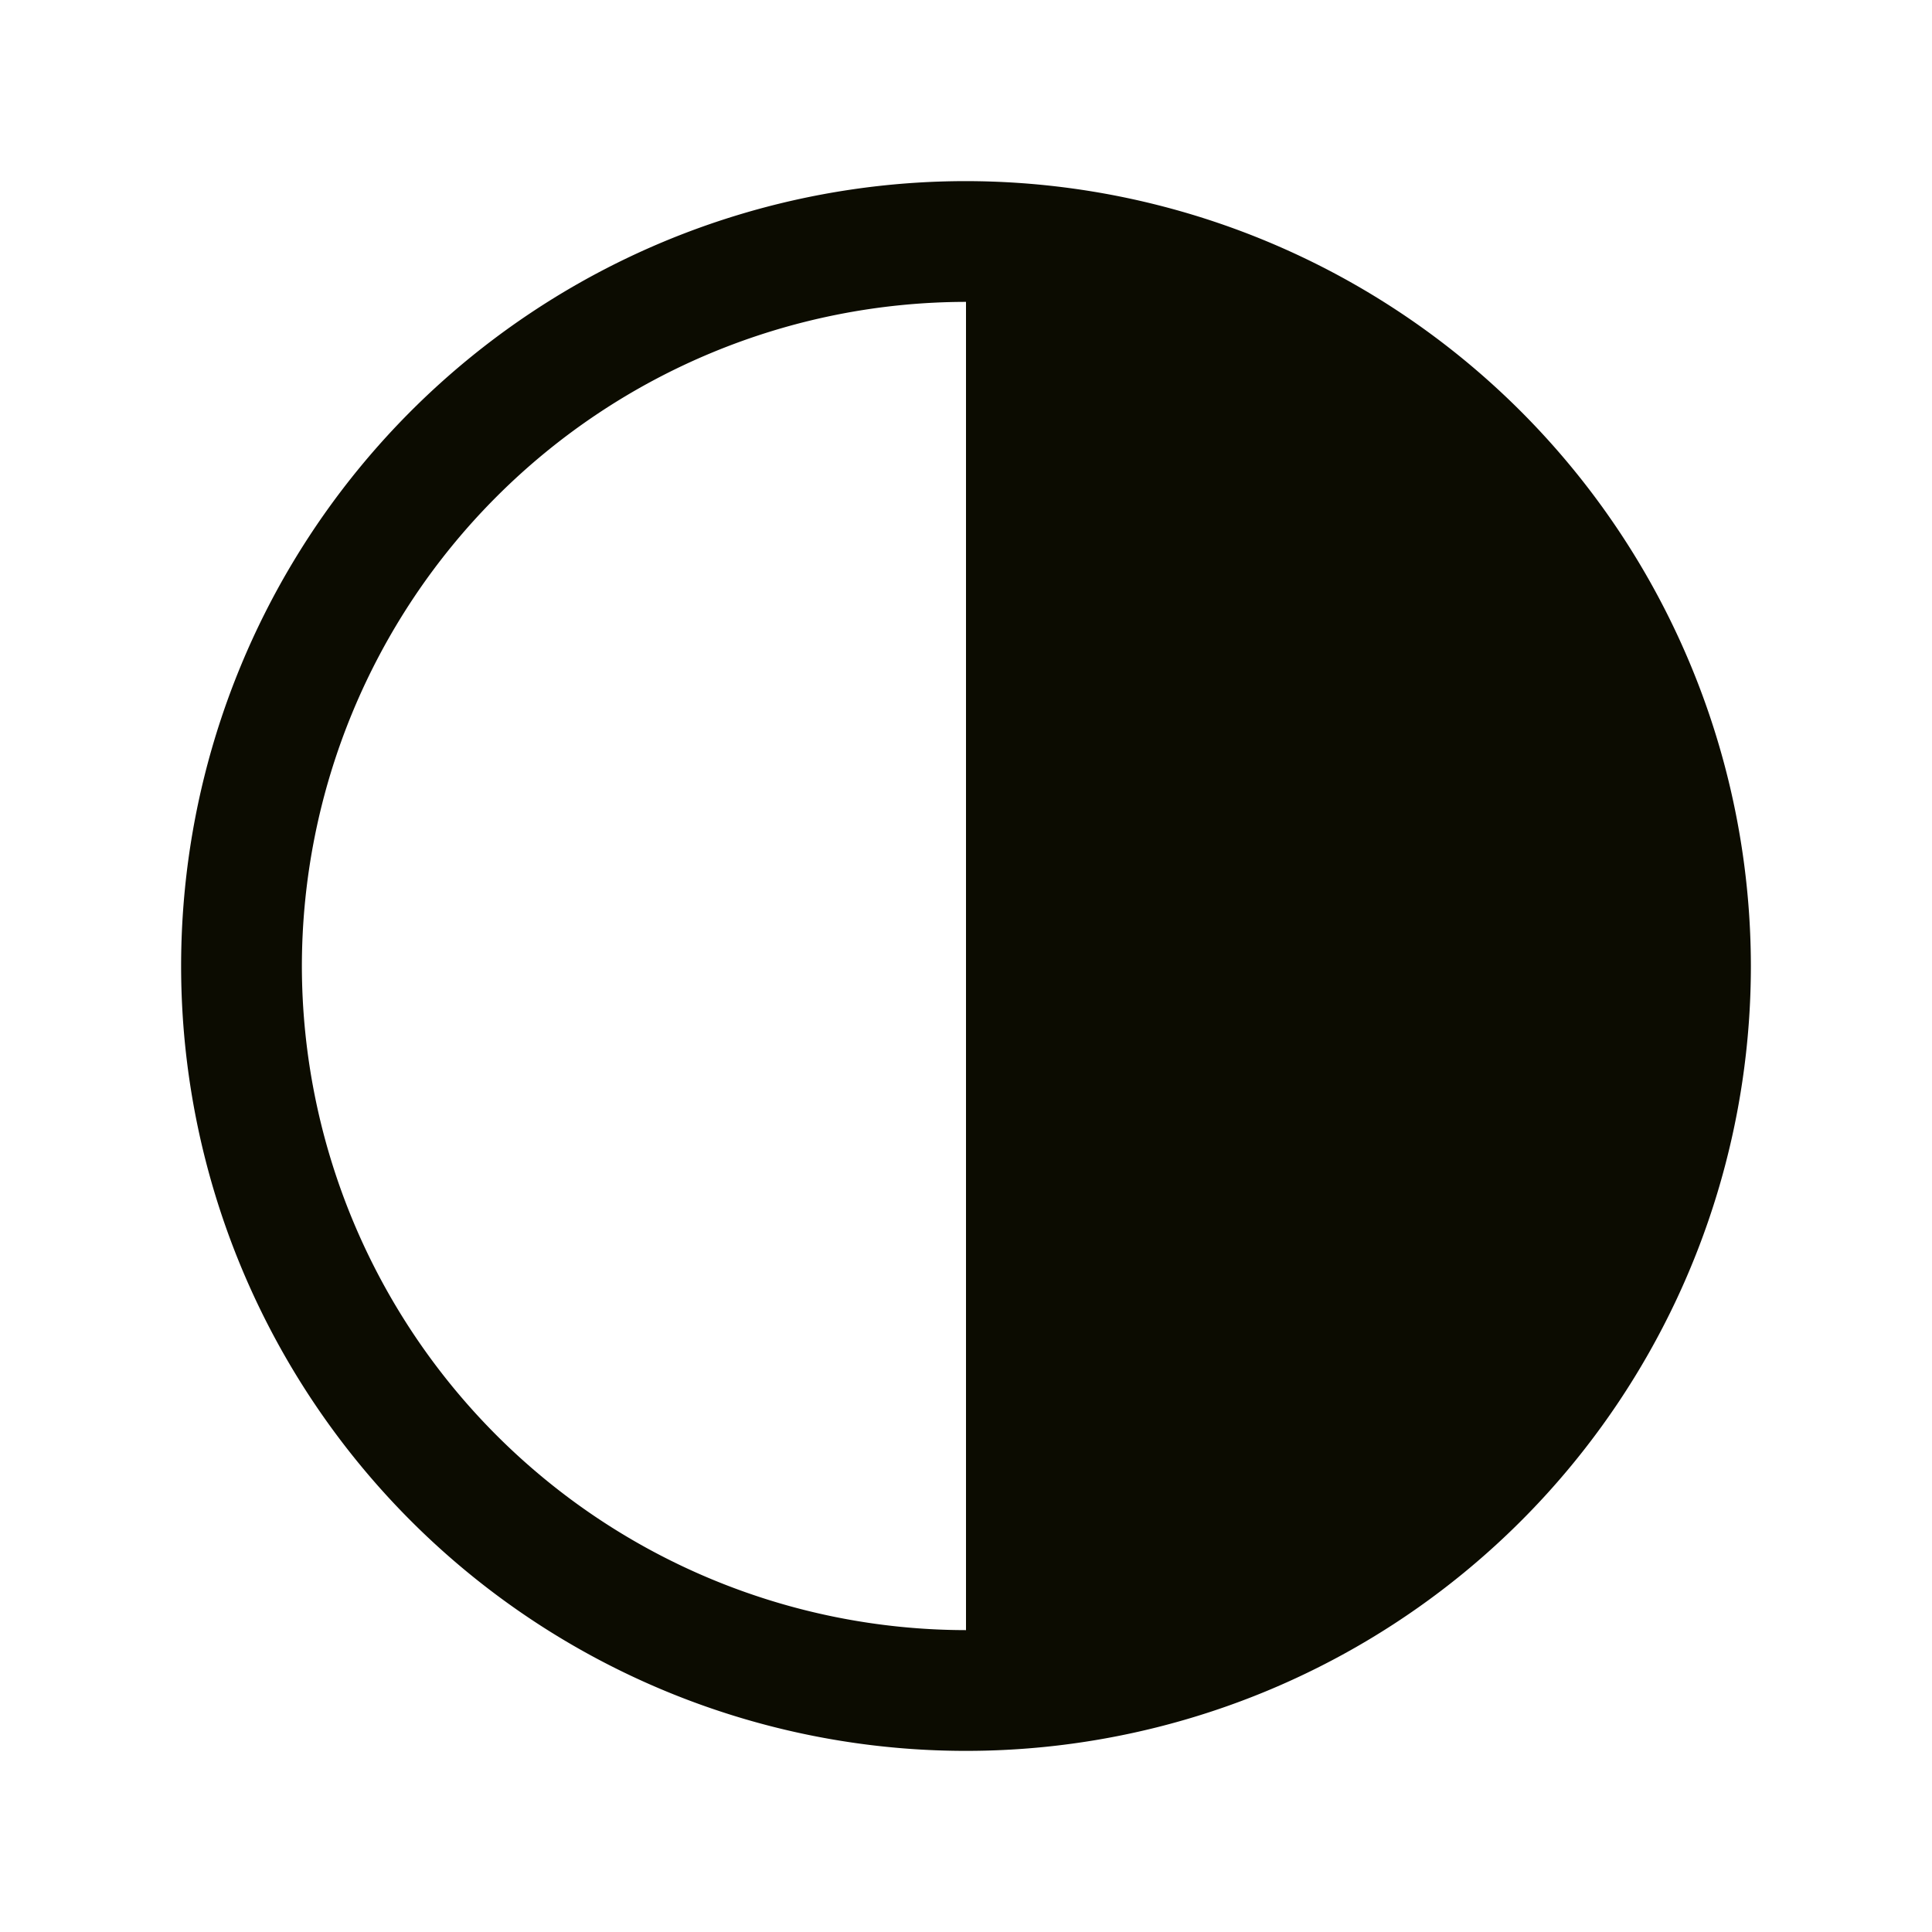 <svg xmlns="http://www.w3.org/2000/svg" width="44" height="44" fill="#0c0c01" viewBox="0 0 256 256"><path d="M128,24A104,104,0,1,0,232,128,104.11,104.11,0,0,0,128,24ZM40,128a88.1,88.1,0,0,1,88-88V216A88.1,88.1,0,0,1,40,128Z"></path></svg>